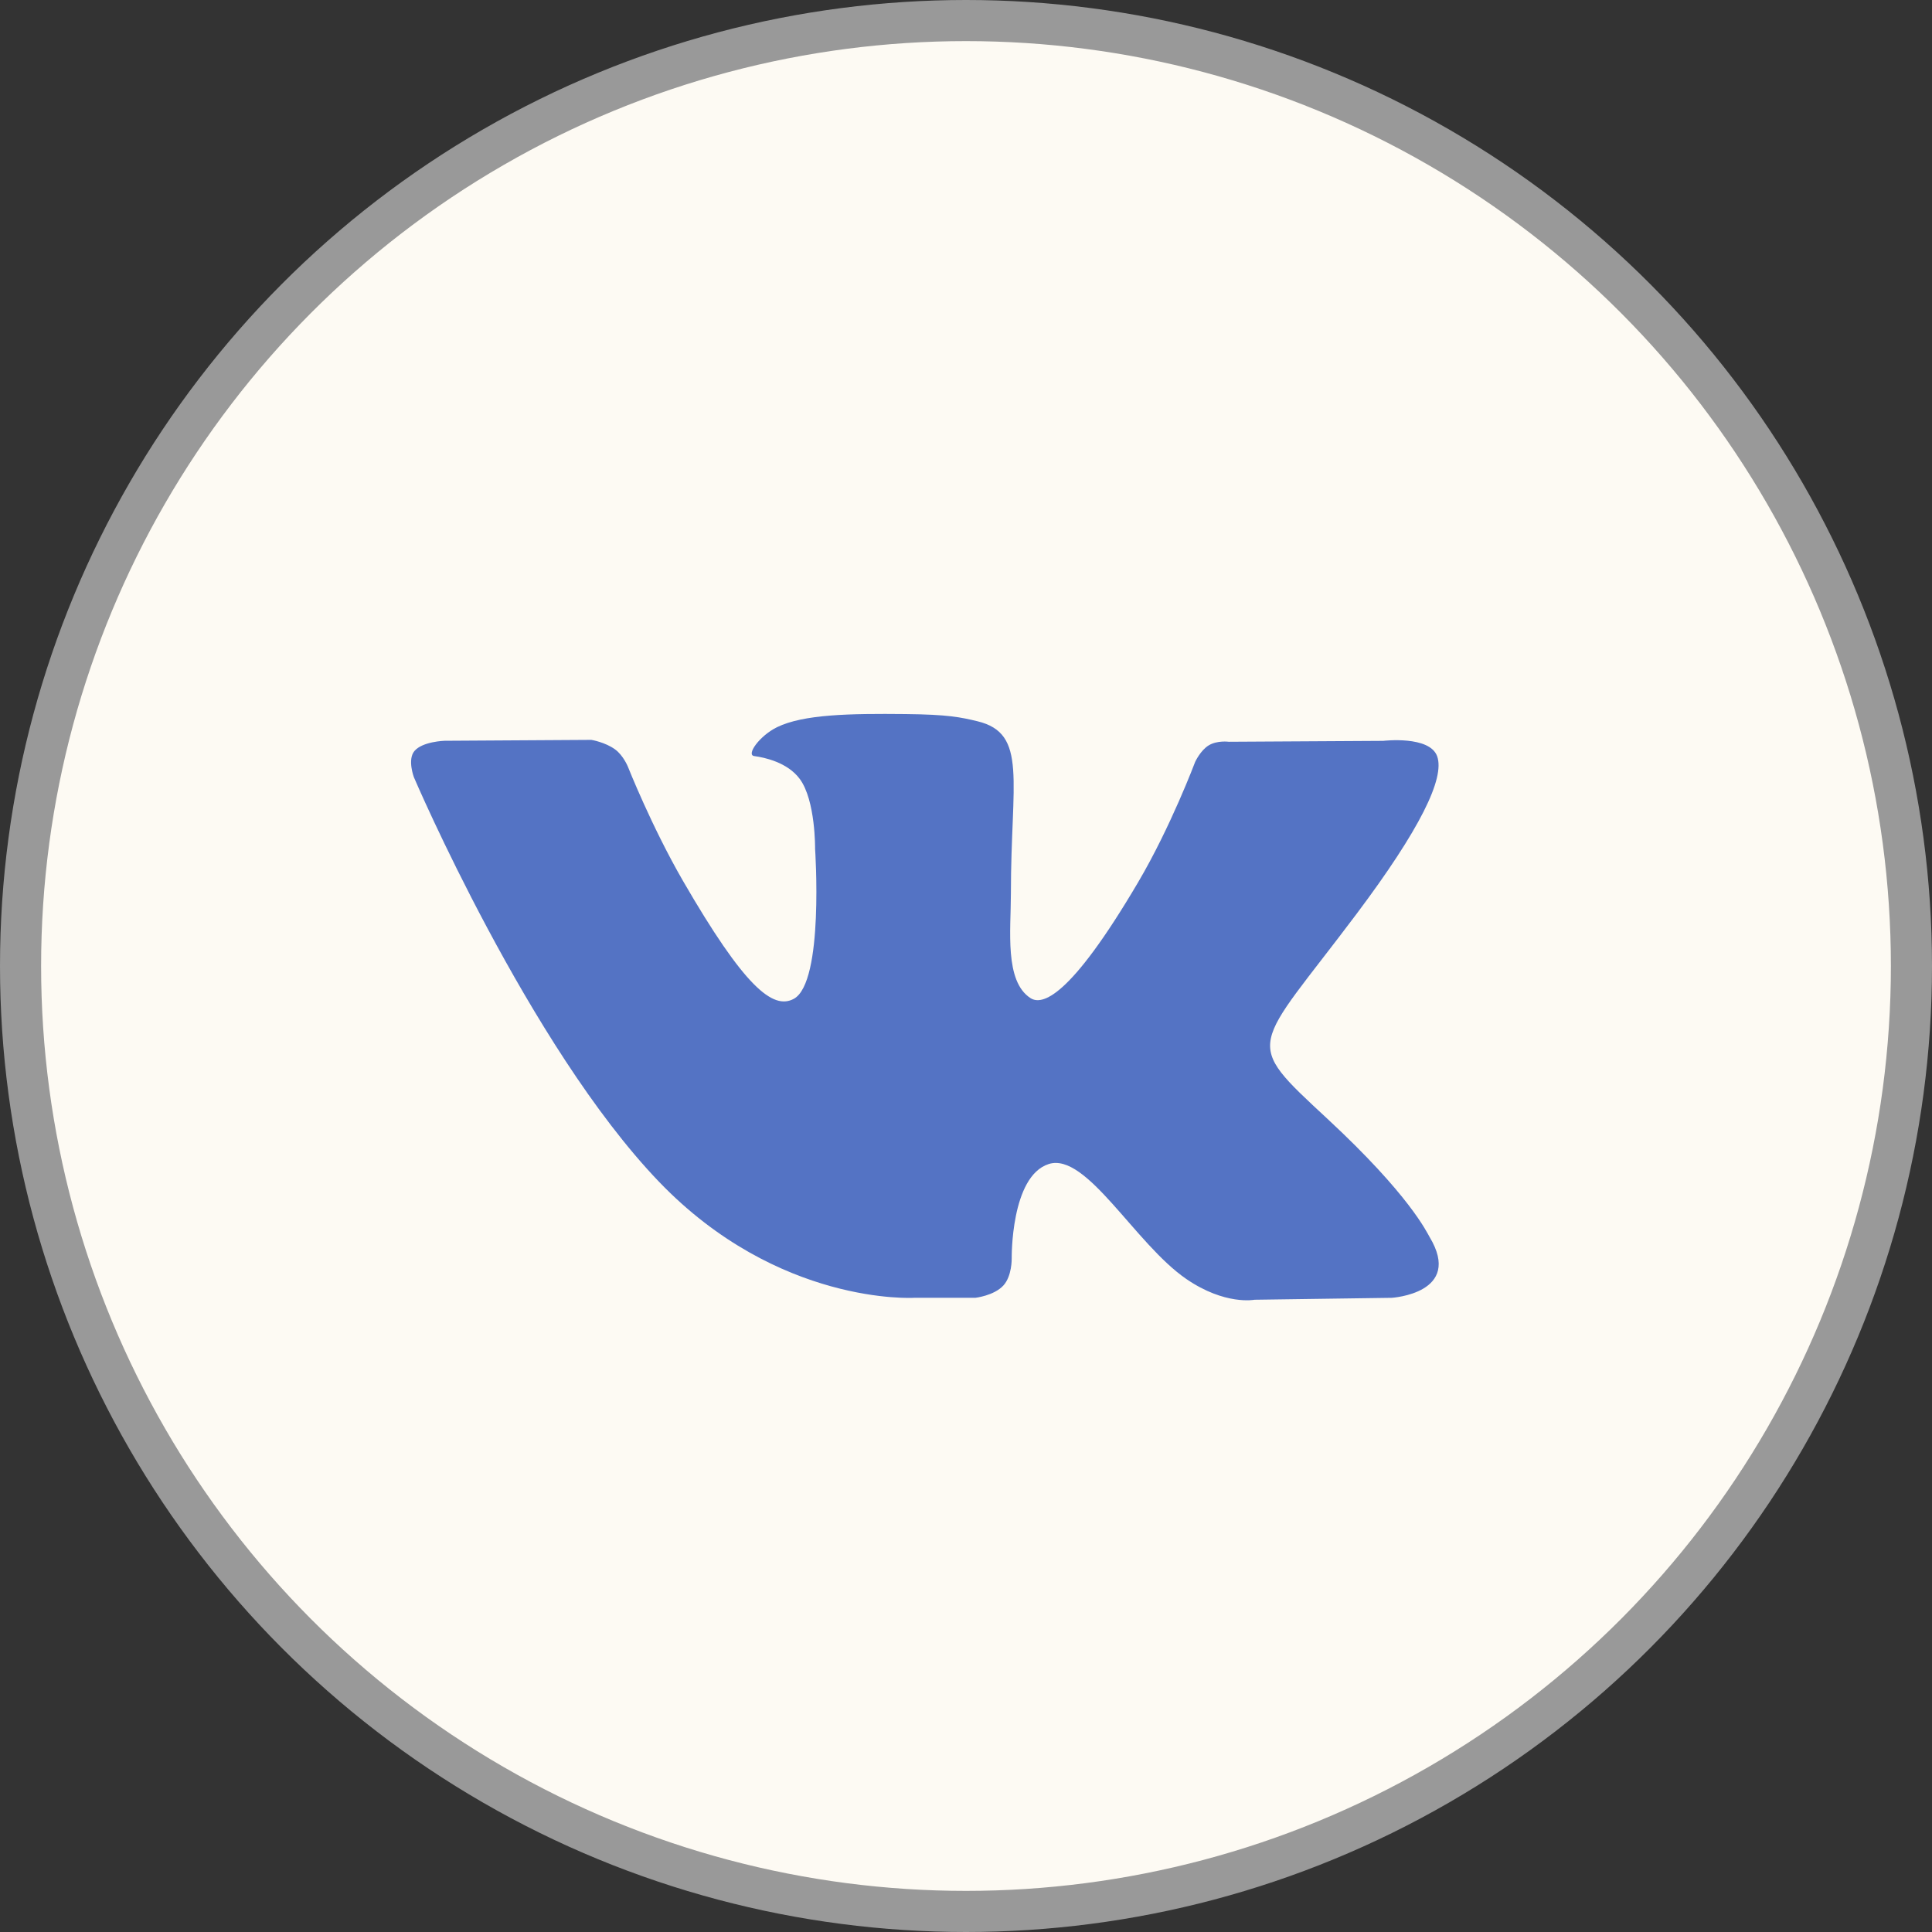 <?xml version="1.0" encoding="UTF-8"?> <svg xmlns="http://www.w3.org/2000/svg" width="47" height="47" viewBox="0 0 47 47" fill="none"><rect x="0" y="0" width="47" height="47" fill="#333333" stroke="none"/> <circle cx="23.5" cy="23.5" r="23" fill="#FDFAF3" stroke="#999999"></circle> <g clip-path="url(#clip0)"> <path d="M34.777 30.091C34.71 29.978 34.294 29.075 32.294 27.219C30.2 25.275 30.482 25.59 33.004 22.229C34.54 20.182 35.154 18.932 34.962 18.398C34.779 17.888 33.649 18.023 33.649 18.023L29.892 18.045C29.892 18.045 29.614 18.007 29.407 18.131C29.205 18.252 29.075 18.534 29.075 18.534C29.075 18.534 28.48 20.118 27.686 21.465C26.012 24.308 25.342 24.458 25.069 24.281C24.433 23.87 24.592 22.628 24.592 21.746C24.592 18.991 25.009 17.843 23.778 17.546C23.369 17.448 23.069 17.382 22.023 17.371C20.682 17.357 19.546 17.376 18.904 17.69C18.476 17.899 18.146 18.366 18.348 18.393C18.596 18.426 19.159 18.545 19.457 18.951C19.843 19.474 19.829 20.653 19.829 20.653C19.829 20.653 20.051 23.895 19.312 24.298C18.804 24.575 18.109 24.011 16.616 21.431C15.852 20.11 15.274 18.649 15.274 18.649C15.274 18.649 15.163 18.377 14.965 18.232C14.724 18.055 14.387 17.999 14.387 17.999L10.815 18.021C10.815 18.021 10.278 18.037 10.082 18.27C9.907 18.477 10.068 18.906 10.068 18.906C10.068 18.906 12.865 25.448 16.03 28.747C18.935 31.771 22.233 31.572 22.233 31.572H23.726C23.726 31.572 24.178 31.522 24.408 31.274C24.62 31.046 24.612 30.617 24.612 30.617C24.612 30.617 24.583 28.613 25.514 28.317C26.431 28.027 27.61 30.255 28.858 31.113C29.802 31.761 30.519 31.619 30.519 31.619L33.858 31.572C33.858 31.572 35.605 31.464 34.777 30.091Z" fill="#5473C4"></path> </g> <defs> <clipPath id="clip0"> <rect width="25" height="25" fill="white" transform="translate(10 12)"></rect> </clipPath> </defs> </svg> 